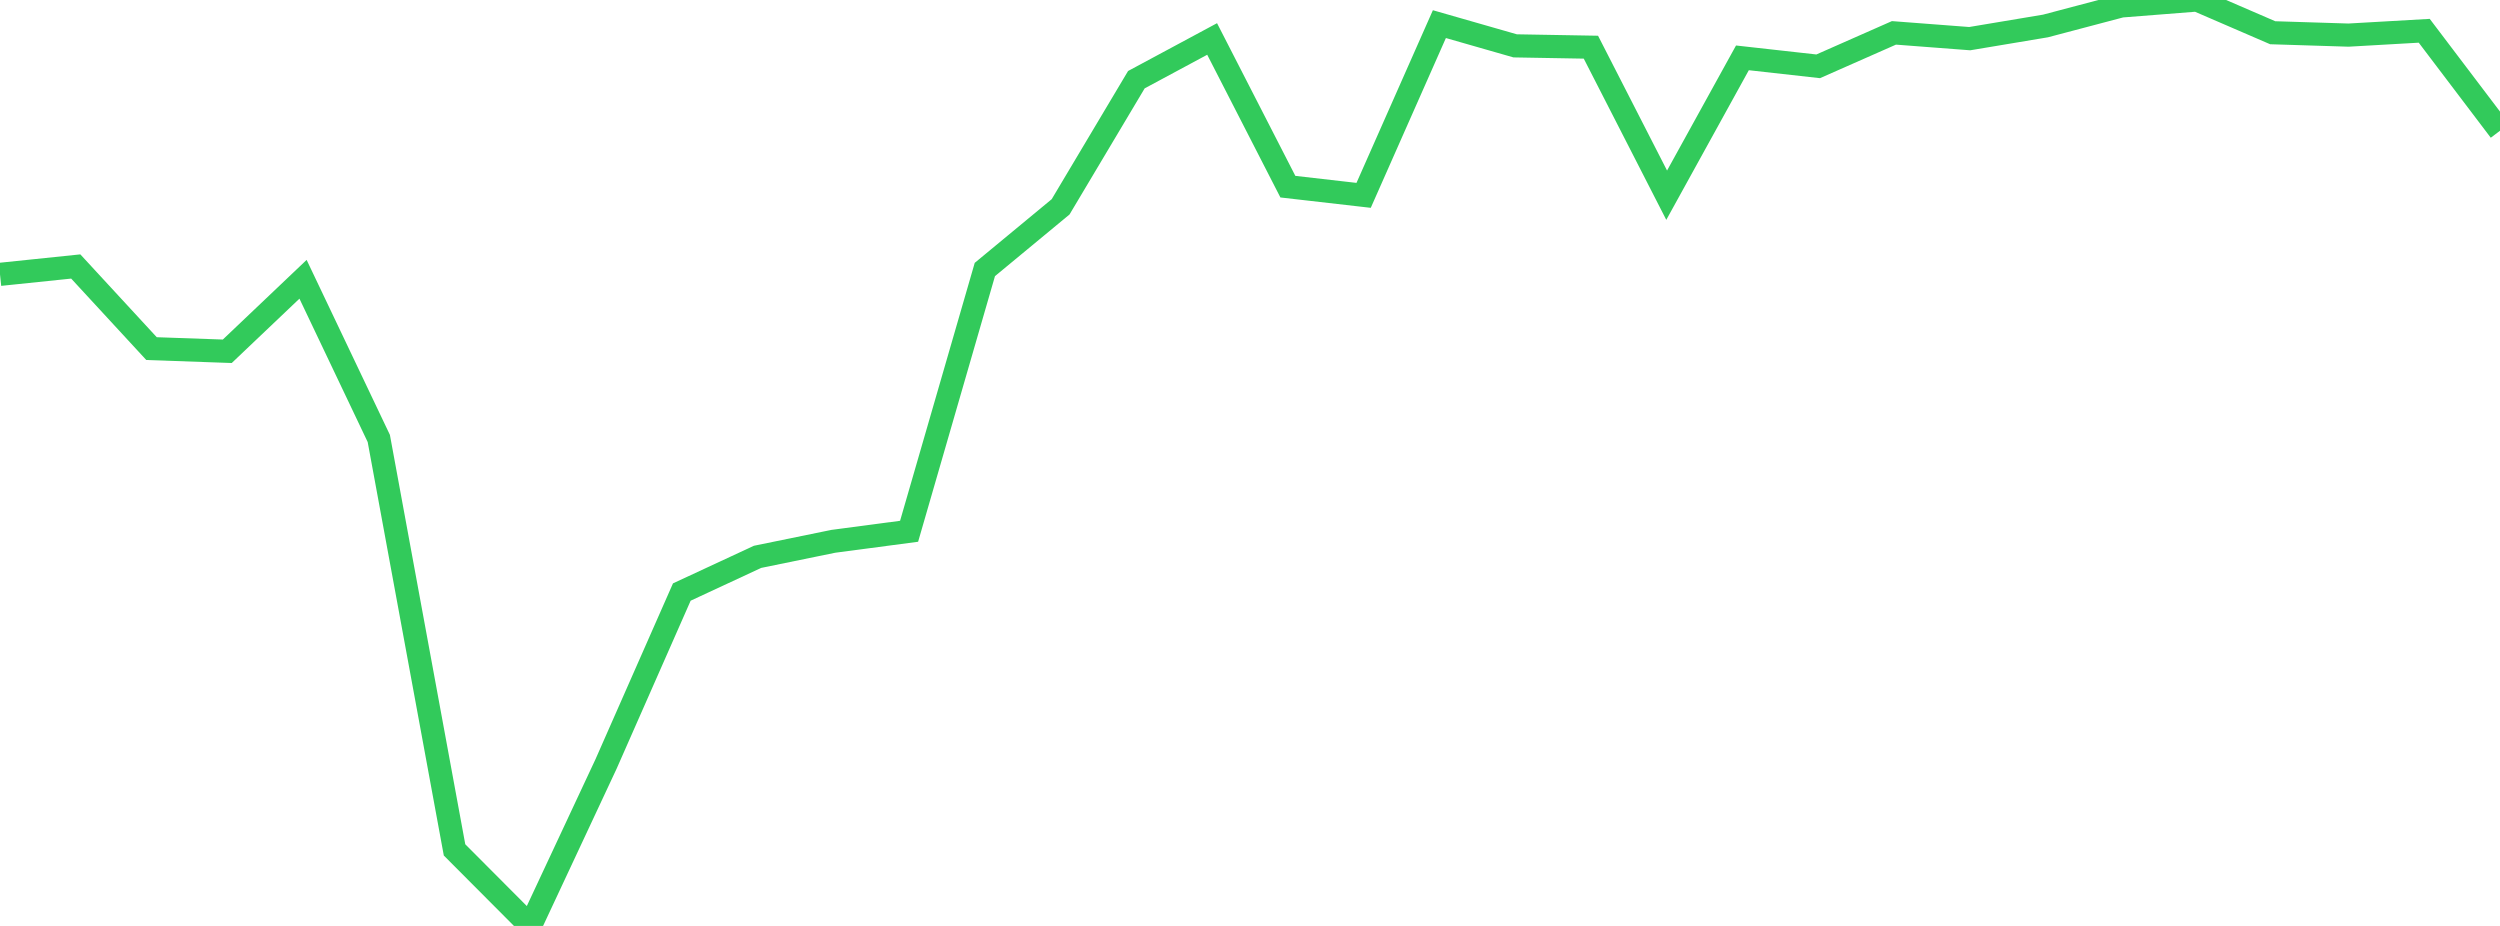 <?xml version="1.0" standalone="no"?>
<!DOCTYPE svg PUBLIC "-//W3C//DTD SVG 1.1//EN" "http://www.w3.org/Graphics/SVG/1.1/DTD/svg11.dtd">

<svg width="135" height="50" viewBox="0 0 135 50" preserveAspectRatio="none" 
  xmlns="http://www.w3.org/2000/svg"
  xmlns:xlink="http://www.w3.org/1999/xlink">


<polyline points="0.0, 14.815 4.091, 14.39 8.182, 18.825 12.273, 18.969 16.364, 15.081 20.455, 23.677 24.545, 45.894 28.636, 50.0 32.727, 41.254 36.818, 31.97 40.909, 30.069 45.0, 29.231 49.091, 28.689 53.182, 14.553 57.273, 11.169 61.364, 4.303 65.455, 2.104 69.545, 10.08 73.636, 10.549 77.727, 1.303 81.818, 2.476 85.909, 2.548 90.0, 10.541 94.091, 3.124 98.182, 3.581 102.273, 1.775 106.364, 2.087 110.455, 1.403 114.545, 0.322 118.636, 0.0 122.727, 1.768 126.818, 1.896 130.909, 1.662 135.0, 7.06" fill="none" stroke="#32ca5b" stroke-width="1.25"/>

</svg>